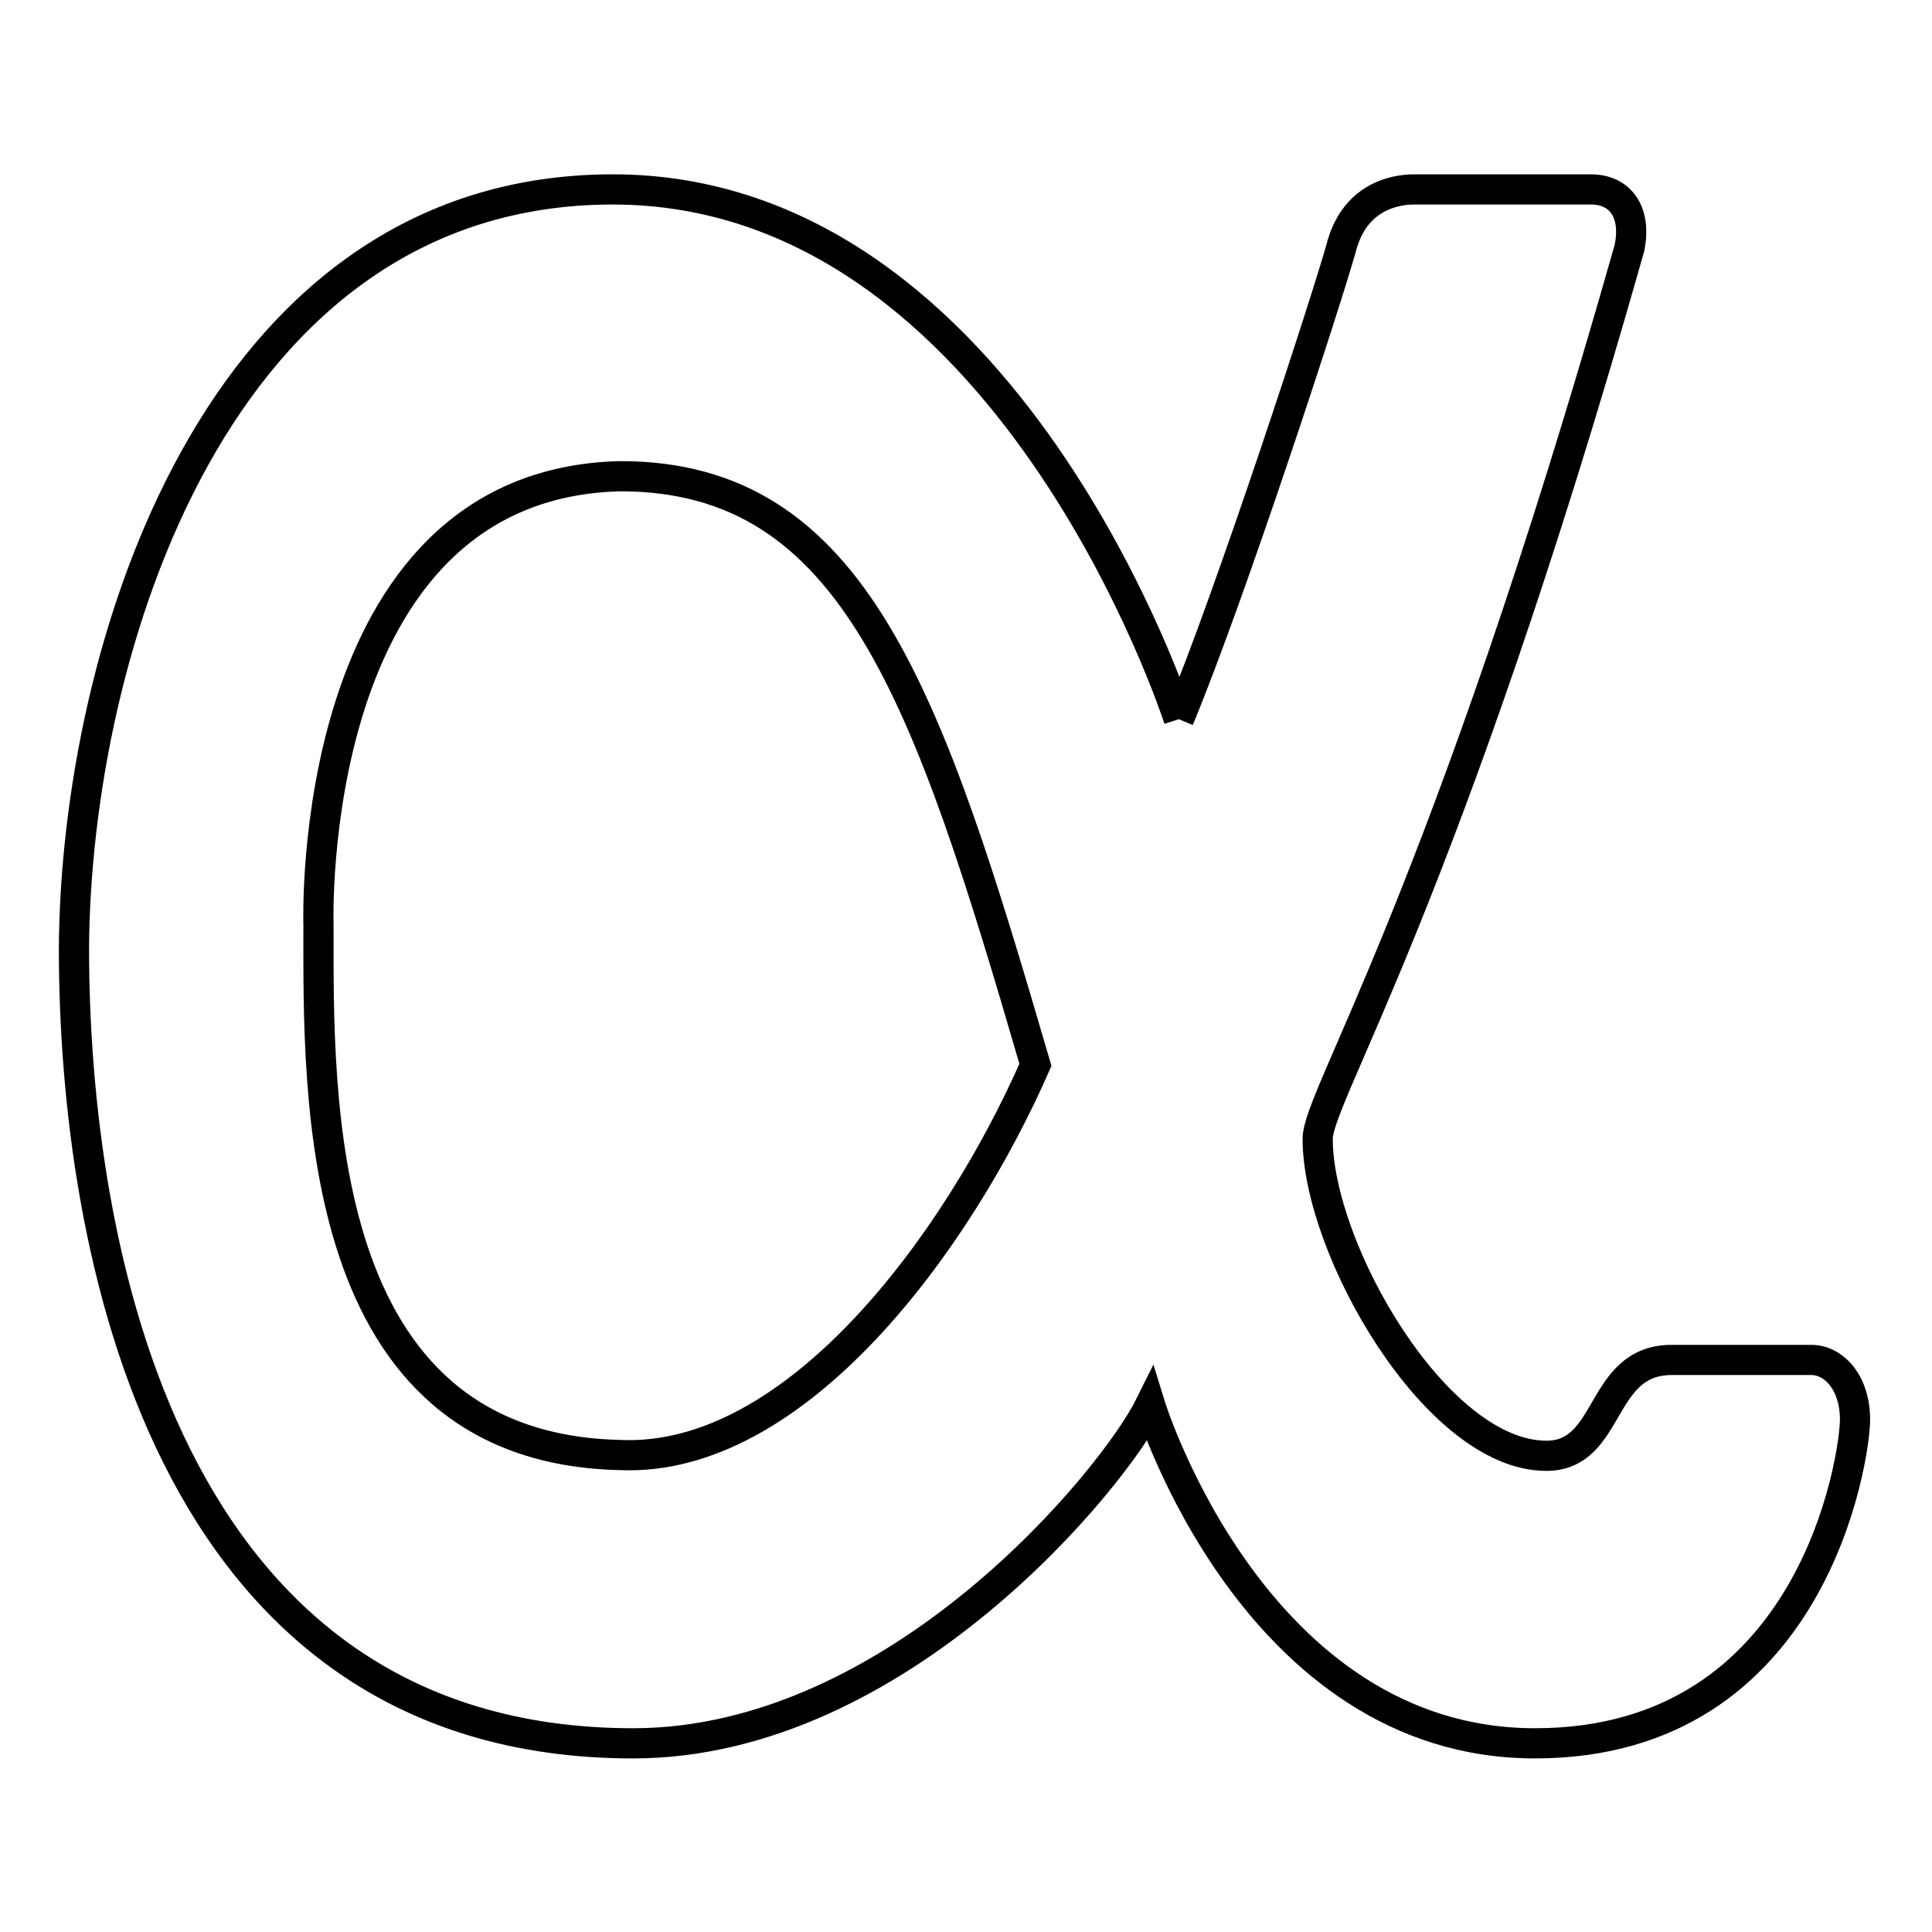 <?xml version="1.0" encoding="utf-8"?>
<!-- Svg Vector Icons : http://www.onlinewebfonts.com/icon -->
<!DOCTYPE svg PUBLIC "-//W3C//DTD SVG 1.1//EN" "http://www.w3.org/Graphics/SVG/1.1/DTD/svg11.dtd">
<svg version="1.1" xmlns="http://www.w3.org/2000/svg" xmlns:xlink="http://www.w3.org/1999/xlink" x="0px" y="0px" viewBox="0 0 256 256" enable-background="new 0 0 256 256" xml:space="preserve">
<g> <path stroke-width="4" fill-opacity="0" stroke="#000000"  d="M156.2,95.3c6.9-16.6,19.6-55.6,21.5-62.4c1.7-6.7,6.9-7.8,9.7-7.8h23.4c3.9,0,6.1,3,5.1,7.8 c-24.6,86.8-41.3,112.3-41.3,118c0,14.6,15.7,42,30.3,42c8.7,0,6.9-12.7,16.6-12.7h18.5c3,0,5.8,3,5.8,7.9 c0,4.8-5.4,42.9-42.4,42.9c-37.2,0-51-44.8-51-44.8c-4.8,9.7-33.4,44.8-68.5,44.8c-62.4,0-74.1-66.3-74.1-105.3 C10,86.5,28.5,25.1,81.2,25.1C133.7,25.1,156.2,95.3,156.2,95.3 M42.2,122.6c0,22.5-1,69.3,40,70.2c23.3,1,44.7-28.2,55-51.7 c-14.2-48.7-23.9-78-55-78C40.2,64.1,42.2,122.6,42.2,122.6z"/></g>
</svg>